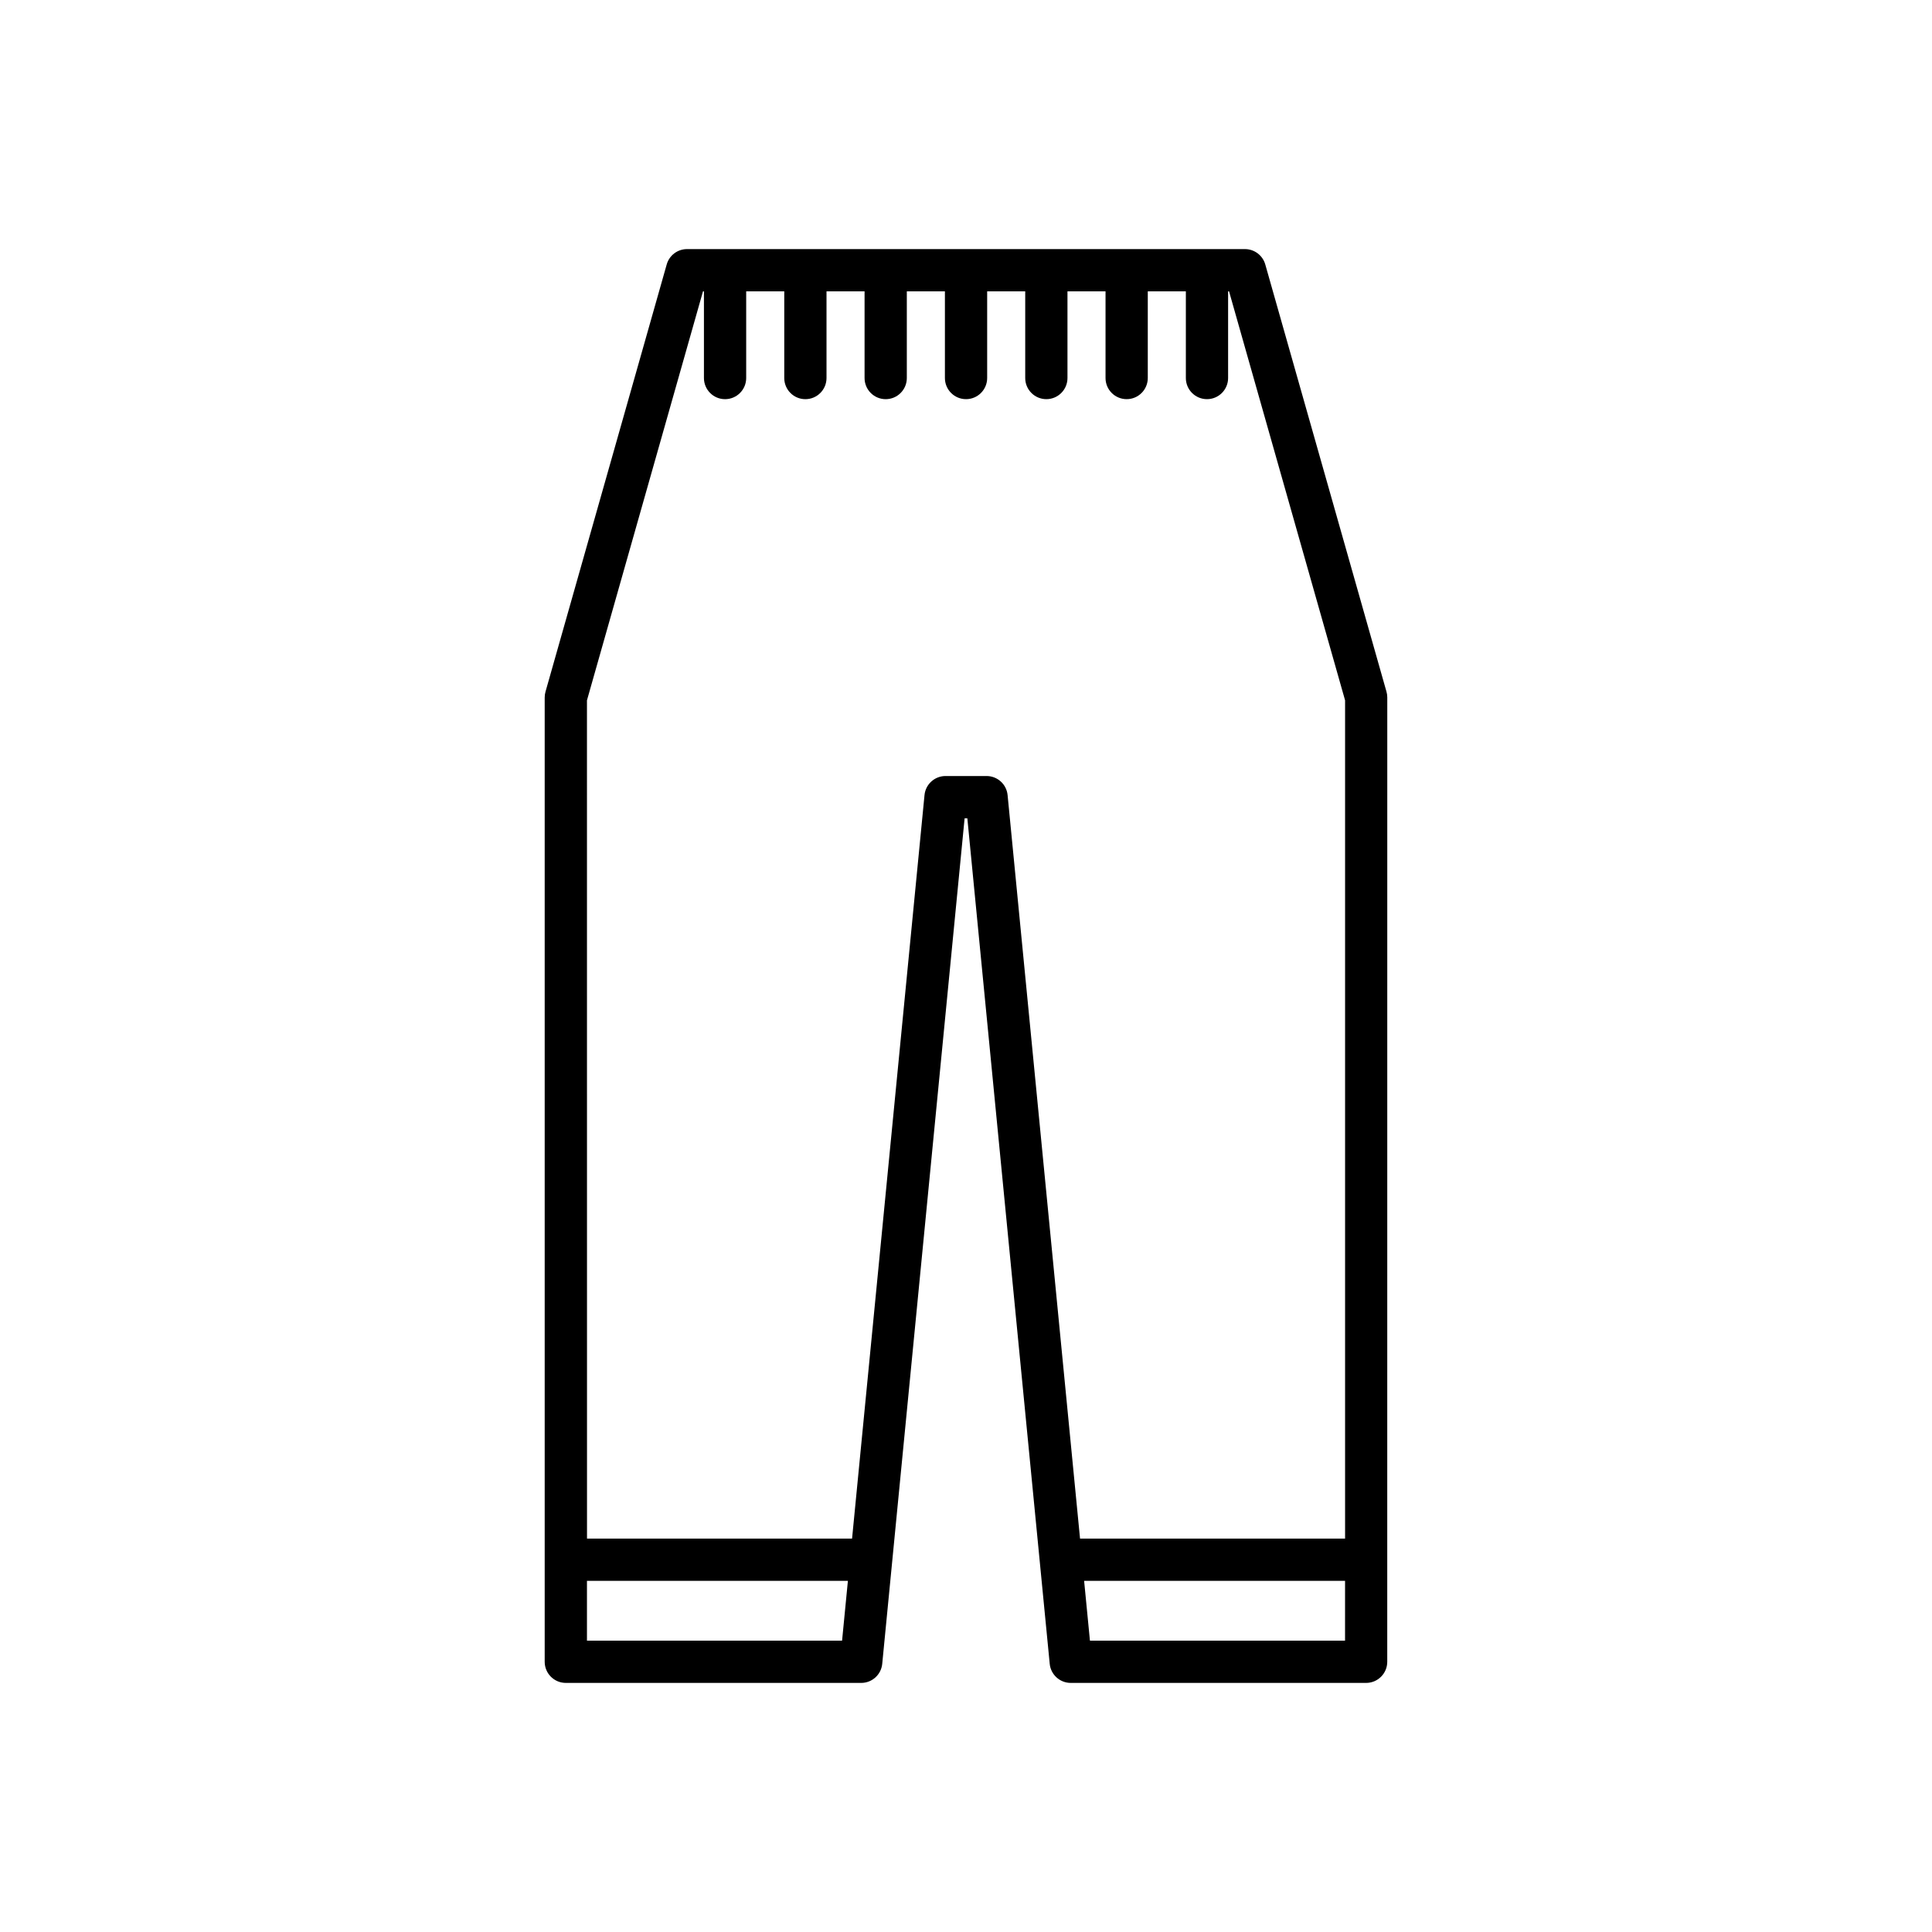 <?xml version="1.0" encoding="UTF-8"?>
<!-- Uploaded to: SVG Repo, www.svgrepo.com, Generator: SVG Repo Mixer Tools -->
<svg fill="#000000" width="800px" height="800px" version="1.1" viewBox="144 144 512 512" xmlns="http://www.w3.org/2000/svg">
 <path d="m288.35 328.82v255.57c0 3.09 2.504 5.598 5.598 5.598h78.281c2.883 0 5.293-2.188 5.57-5.055l21.832-224.08h0.723l21.832 224.08c0.277 2.867 2.691 5.055 5.57 5.055h78.281c3.094 0 5.598-2.508 5.598-5.598l0.008-255.57c0-0.516-0.07-1.031-0.215-1.527l-32.117-113.21c-0.684-2.406-2.883-4.07-5.383-4.07h-147.86c-2.504 0-4.703 1.66-5.383 4.07l-32.117 113.21c-0.145 0.496-0.215 1.012-0.215 1.527zm212.1 249.97h-67.605l-1.543-15.848h69.152zm-200.9-249.19 30.75-108.39h0.25v22.977c0 3.09 2.504 5.598 5.598 5.598s5.598-2.508 5.598-5.598v-22.977h10.09v22.977c0 3.09 2.504 5.598 5.598 5.598s5.598-2.508 5.598-5.598v-22.977h10.086v22.977c0 3.09 2.504 5.598 5.598 5.598s5.598-2.508 5.598-5.598v-22.977l10.094-0.004v22.977c0 3.09 2.504 5.598 5.598 5.598s5.598-2.508 5.598-5.598v-22.977h10.086v22.977c0 3.09 2.504 5.598 5.598 5.598s5.598-2.508 5.598-5.598v-22.977h10.086v22.977c0 3.09 2.504 5.598 5.598 5.598s5.598-2.508 5.598-5.598v-22.977h10.09v22.977c0 3.09 2.504 5.598 5.598 5.598s5.598-2.508 5.598-5.598v-22.977h0.25l30.75 108.39v222.15l-70.238 0.004-19.199-197.04c-0.277-2.867-2.691-5.055-5.57-5.055h-10.879c-2.883 0-5.293 2.188-5.57 5.055l-19.199 197.04h-70.242zm0 233.34h69.152l-1.543 15.848h-67.609z"/>
</svg>